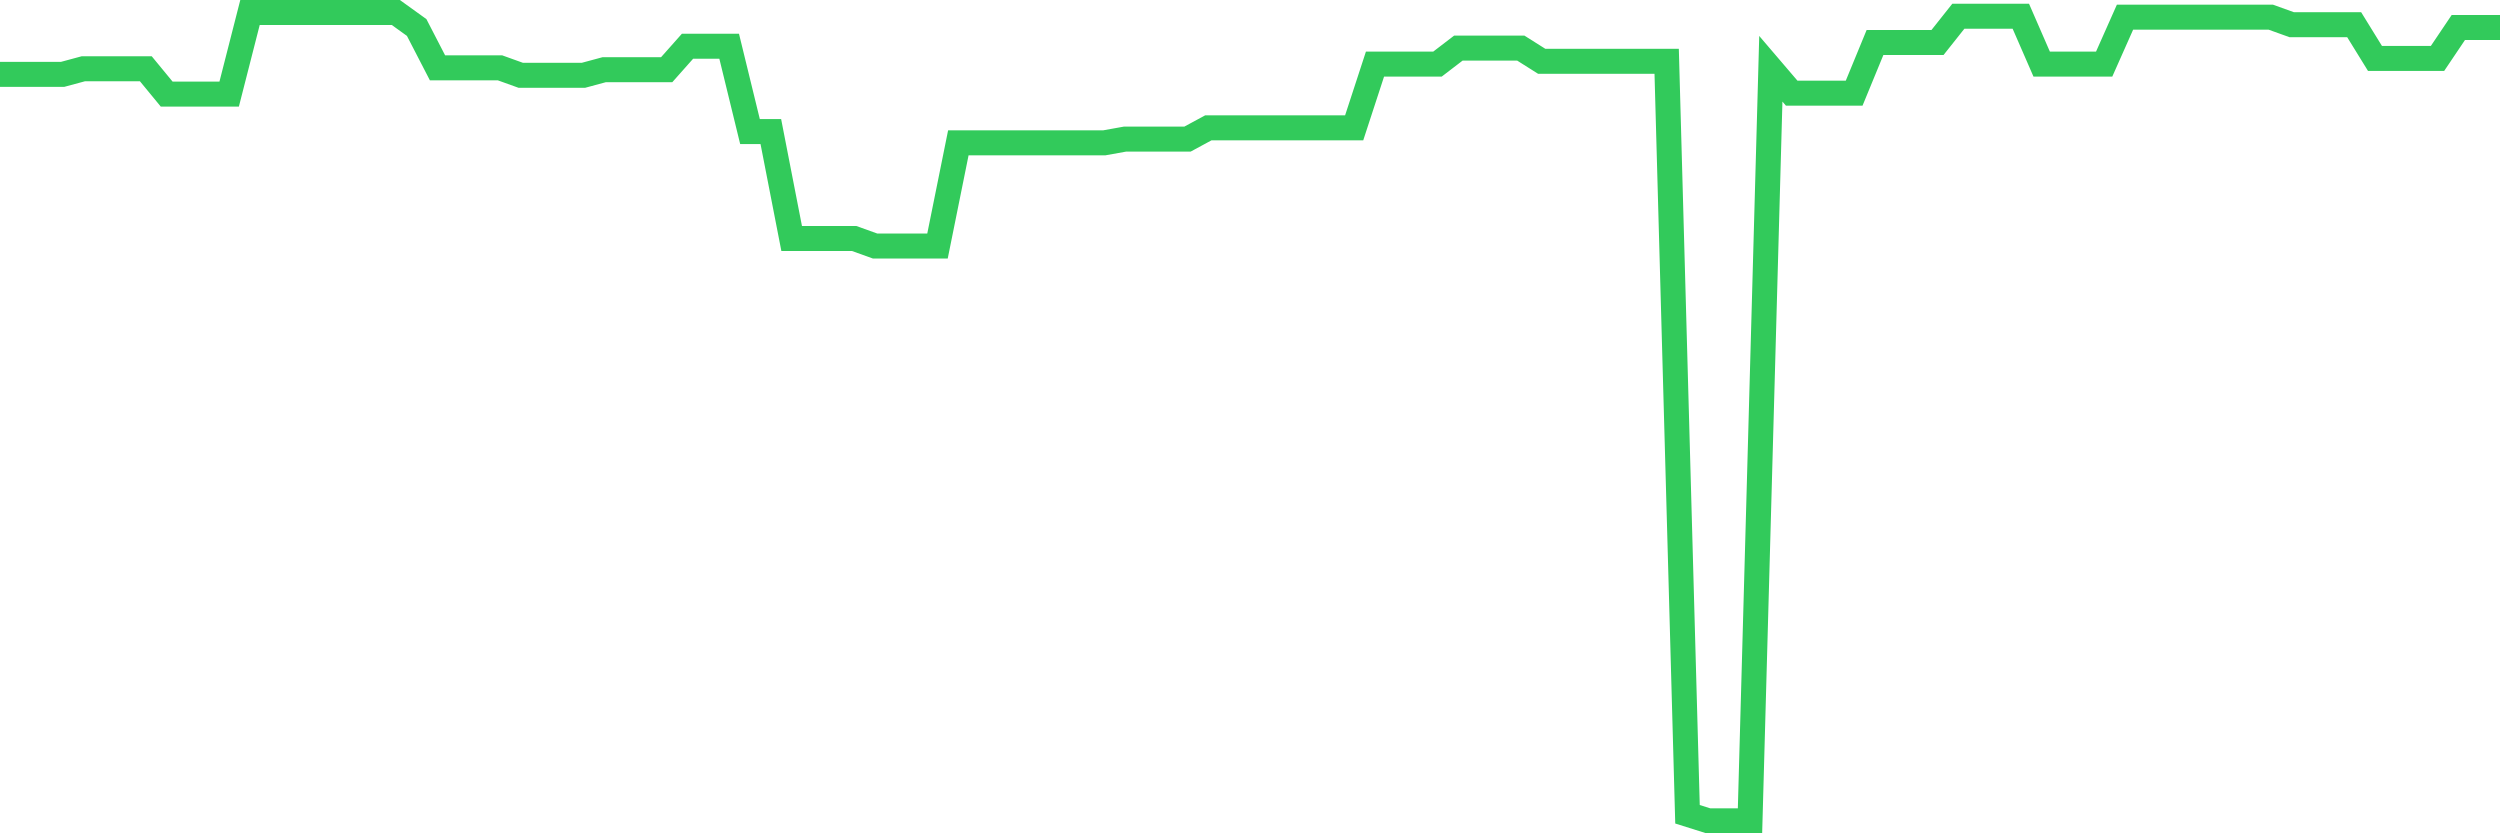 <svg
  xmlns="http://www.w3.org/2000/svg"
  xmlns:xlink="http://www.w3.org/1999/xlink"
  width="120"
  height="40"
  viewBox="0 0 120 40"
  preserveAspectRatio="none"
>
  <polyline
    points="0,3.571 1,3.571 2,3.571 3,3.571 4,3.301 5,3.301 6,3.301 7,3.301 8,4.516 9,4.516 10,4.516 11,4.516 12,0.6 13,0.6 14,0.6 15,0.6 16,0.6 17,0.6 18,0.6 19,0.6 20,1.32 21,3.256 22,3.256 23,3.256 24,3.256 25,3.616 26,3.616 27,3.616 28,3.616 29,3.346 30,3.346 31,3.346 32,3.346 33,2.22 34,2.22 35,2.22 36,6.316 37,6.316 38,11.448 39,11.448 40,11.448 41,11.448 42,11.808 43,11.808 44,11.808 45,11.808 46,6.857 47,6.857 48,6.857 49,6.857 50,6.857 51,6.857 52,6.857 53,6.857 54,6.677 55,6.677 56,6.677 57,6.677 58,6.136 59,6.136 60,6.136 61,6.136 62,6.136 63,6.136 64,6.136 65,6.136 66,3.076 67,3.076 68,3.076 69,3.076 70,2.31 71,2.31 72,2.31 73,2.31 74,2.941 75,2.941 76,2.941 77,2.941 78,2.941 79,2.941 80,2.941 81,39.085 82,39.4 83,39.4 84,39.4 85,3.301 86,4.471 87,4.471 88,4.471 89,4.471 90,2.04 91,2.04 92,2.04 93,2.04 94,0.78 95,0.78 96,0.78 97,0.78 98,3.076 99,3.076 100,3.076 101,3.076 102,0.825 103,0.825 104,0.825 105,0.825 106,0.825 107,0.825 108,0.825 109,0.825 110,1.185 111,1.185 112,1.185 113,1.185 114,2.806 115,2.806 116,2.806 117,2.806 118,1.32 119,1.32 120,1.32"
    fill="none"
    stroke="#32ca5b"
    stroke-width="1.2"
  >
  </polyline>
</svg>